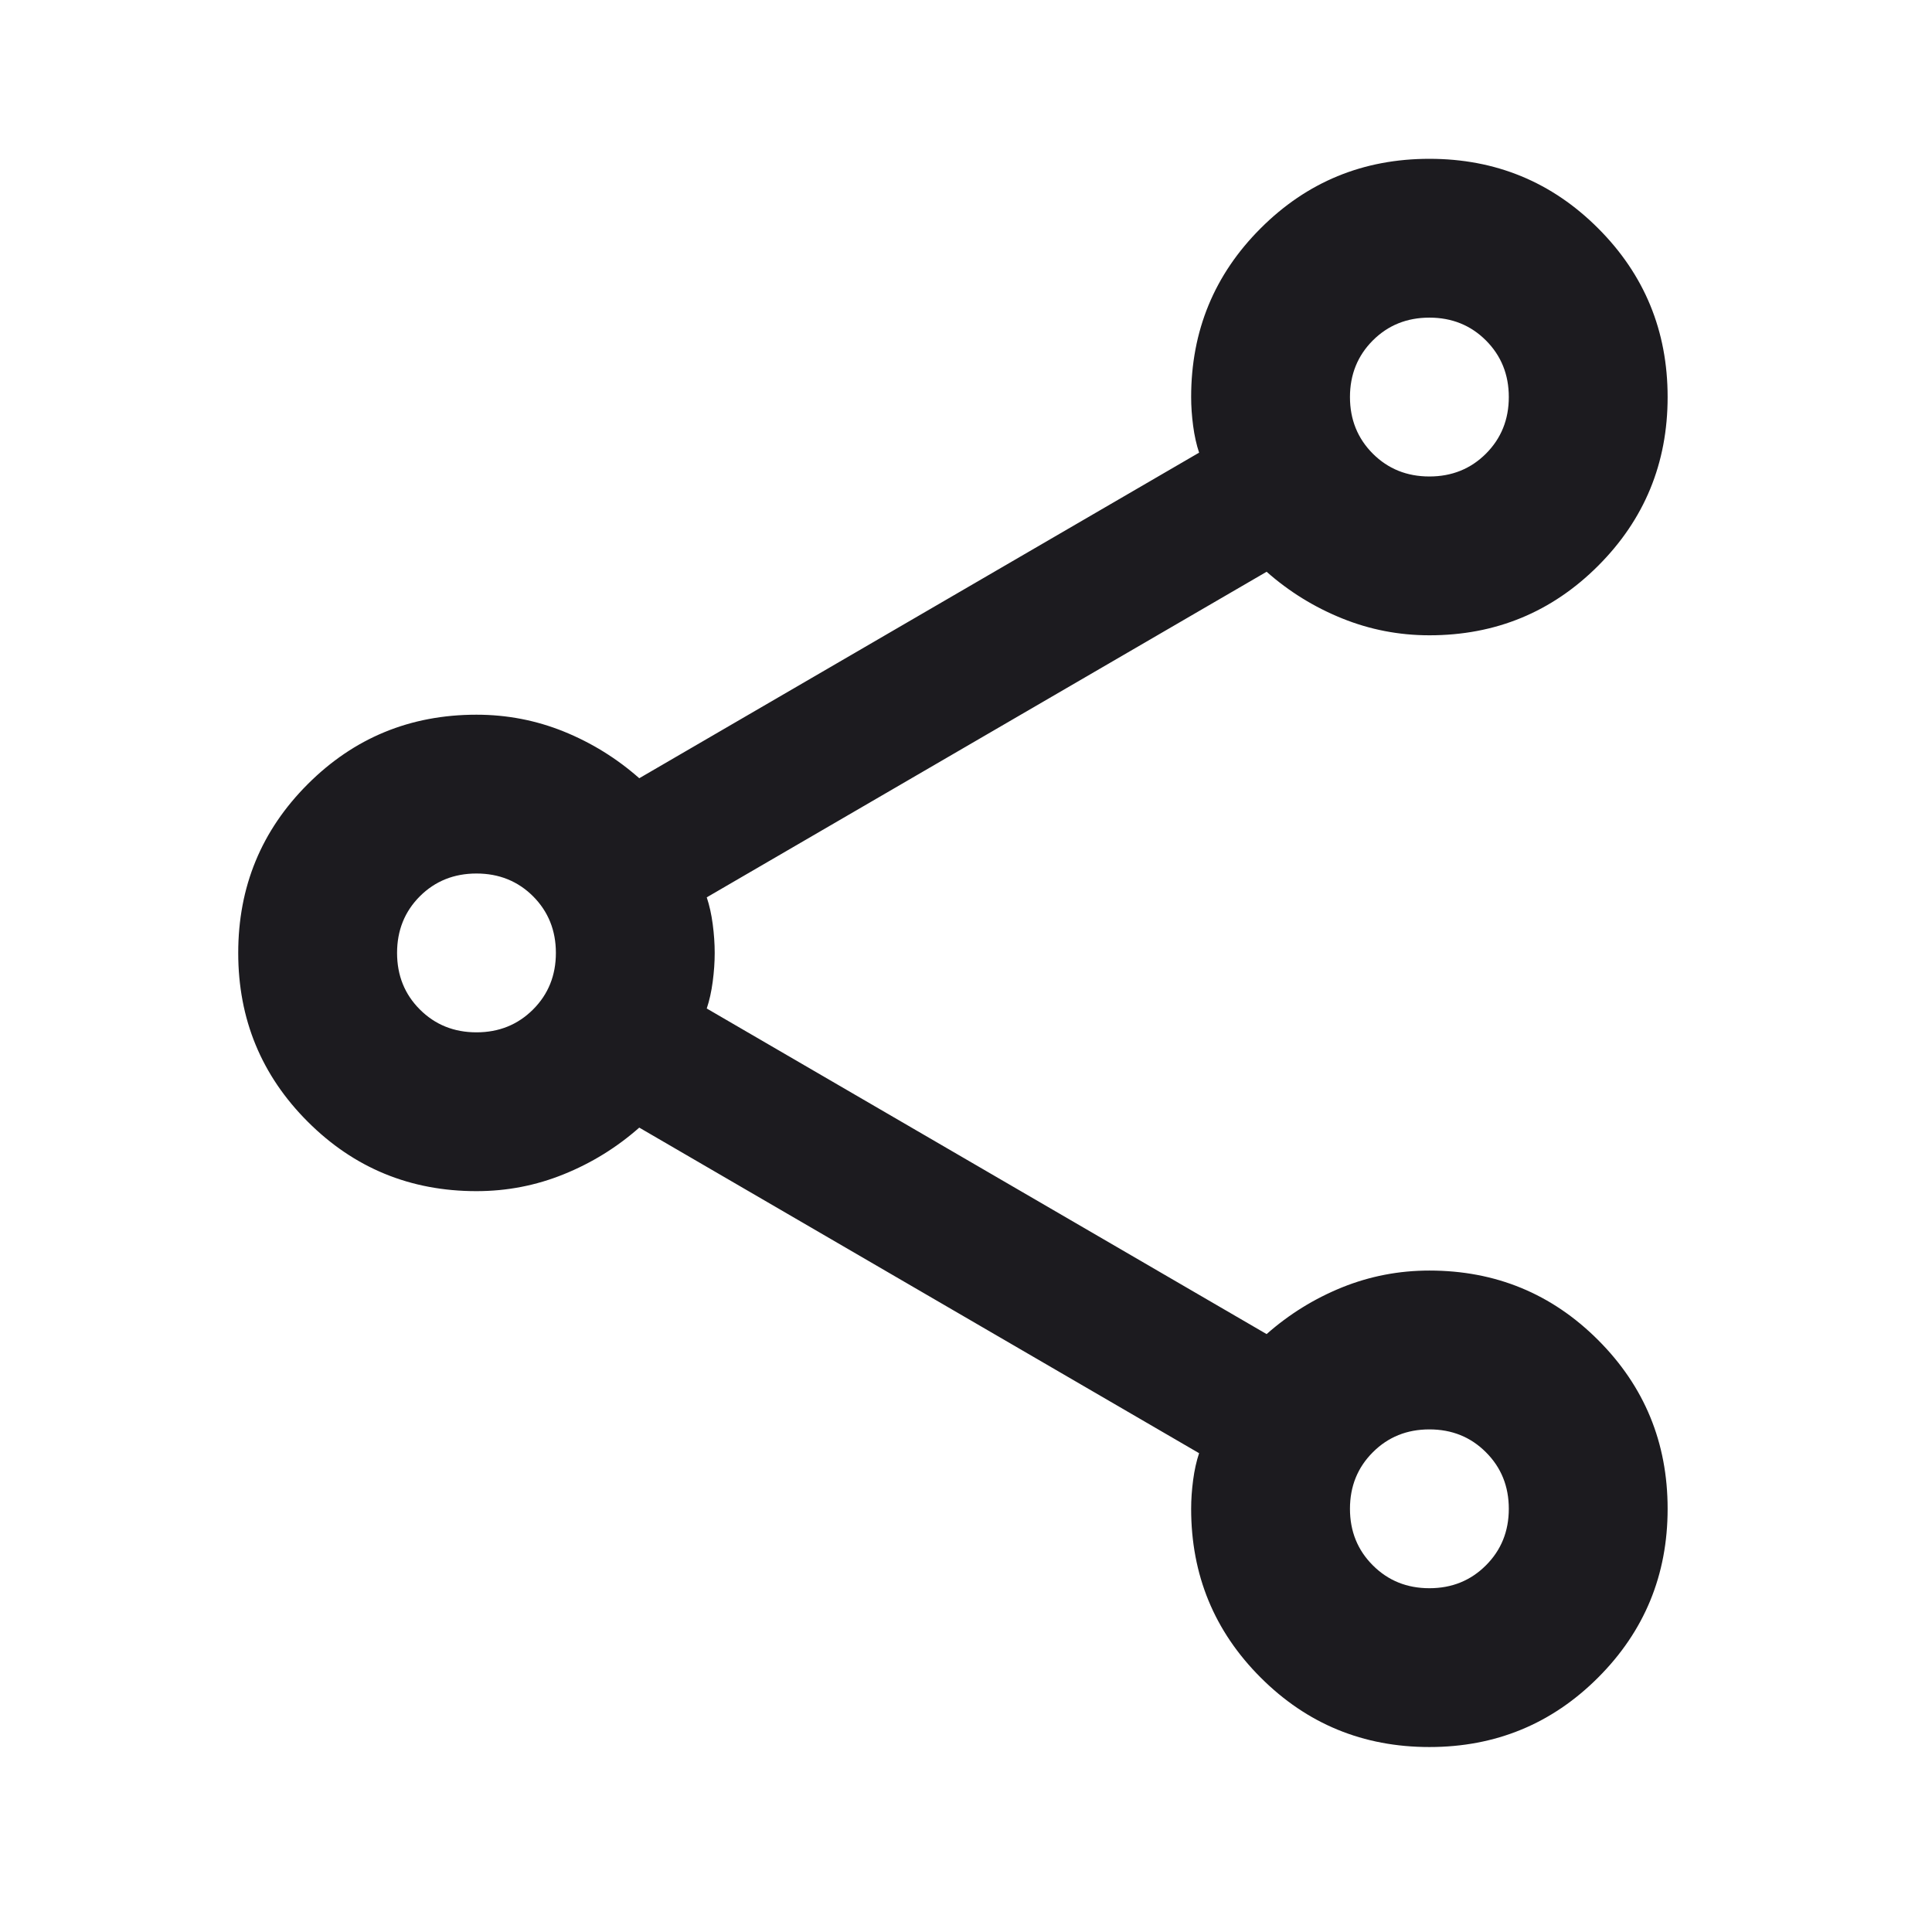 <svg width="69" height="69" viewBox="0 0 69 69" fill="none" xmlns="http://www.w3.org/2000/svg">
<mask id="mask0_1563_14" style="mask-type:alpha" maskUnits="userSpaceOnUse" x="0" y="0" width="69" height="69">
<rect width="68.066" height="68.066" fill="#D9D9D9"/>
</mask>
<g mask="url(#mask0_1563_14)">
<path d="M51.05 62.394C48.686 62.394 46.677 61.567 45.023 59.912C43.368 58.258 42.541 56.249 42.541 53.886C42.541 53.555 42.565 53.212 42.612 52.856C42.659 52.502 42.73 52.184 42.825 51.9L22.831 40.272C22.027 40.981 21.129 41.536 20.136 41.937C19.144 42.34 18.104 42.541 17.017 42.541C14.653 42.541 12.644 41.714 10.99 40.06C9.335 38.405 8.508 36.396 8.508 34.033C8.508 31.67 9.335 29.661 10.99 28.006C12.644 26.352 14.653 25.525 17.017 25.525C18.104 25.525 19.144 25.725 20.136 26.126C21.129 26.529 22.027 27.085 22.831 27.794L42.825 16.166C42.73 15.882 42.659 15.563 42.612 15.21C42.565 14.854 42.541 14.511 42.541 14.18C42.541 11.817 43.368 9.808 45.023 8.154C46.677 6.499 48.686 5.672 51.05 5.672C53.413 5.672 55.422 6.499 57.076 8.154C58.73 9.808 59.558 11.817 59.558 14.18C59.558 16.544 58.73 18.553 57.076 20.207C55.422 21.861 53.413 22.689 51.05 22.689C49.962 22.689 48.922 22.487 47.93 22.085C46.937 21.684 46.039 21.129 45.236 20.42L25.241 32.048C25.336 32.331 25.407 32.65 25.454 33.004C25.501 33.359 25.525 33.702 25.525 34.033C25.525 34.364 25.501 34.706 25.454 35.06C25.407 35.415 25.336 35.735 25.241 36.018L45.236 47.646C46.039 46.937 46.937 46.381 47.93 45.978C48.922 45.578 49.962 45.377 51.05 45.377C53.413 45.377 55.422 46.205 57.076 47.859C58.73 49.513 59.558 51.522 59.558 53.886C59.558 56.249 58.73 58.258 57.076 59.912C55.422 61.567 53.413 62.394 51.05 62.394ZM51.05 17.017C51.853 17.017 52.526 16.745 53.069 16.203C53.613 15.658 53.886 14.984 53.886 14.18C53.886 13.377 53.613 12.703 53.069 12.158C52.526 11.616 51.853 11.344 51.05 11.344C50.246 11.344 49.573 11.616 49.03 12.158C48.486 12.703 48.213 13.377 48.213 14.18C48.213 14.984 48.486 15.658 49.03 16.203C49.573 16.745 50.246 17.017 51.05 17.017ZM17.017 36.869C17.82 36.869 18.494 36.597 19.039 36.052C19.581 35.51 19.853 34.837 19.853 34.033C19.853 33.229 19.581 32.555 19.039 32.011C18.494 31.468 17.82 31.197 17.017 31.197C16.213 31.197 15.539 31.468 14.994 32.011C14.452 32.555 14.181 33.229 14.181 34.033C14.181 34.837 14.452 35.51 14.994 36.052C15.539 36.597 16.213 36.869 17.017 36.869ZM51.05 56.722C51.853 56.722 52.526 56.449 53.069 55.905C53.613 55.362 53.886 54.689 53.886 53.886C53.886 53.082 53.613 52.409 53.069 51.866C52.526 51.322 51.853 51.05 51.05 51.05C50.246 51.05 49.573 51.322 49.03 51.866C48.486 52.409 48.213 53.082 48.213 53.886C48.213 54.689 48.486 55.362 49.03 55.905C49.573 56.449 50.246 56.722 51.05 56.722Z" fill="#1C1B1F"/>
</g>
</svg>
